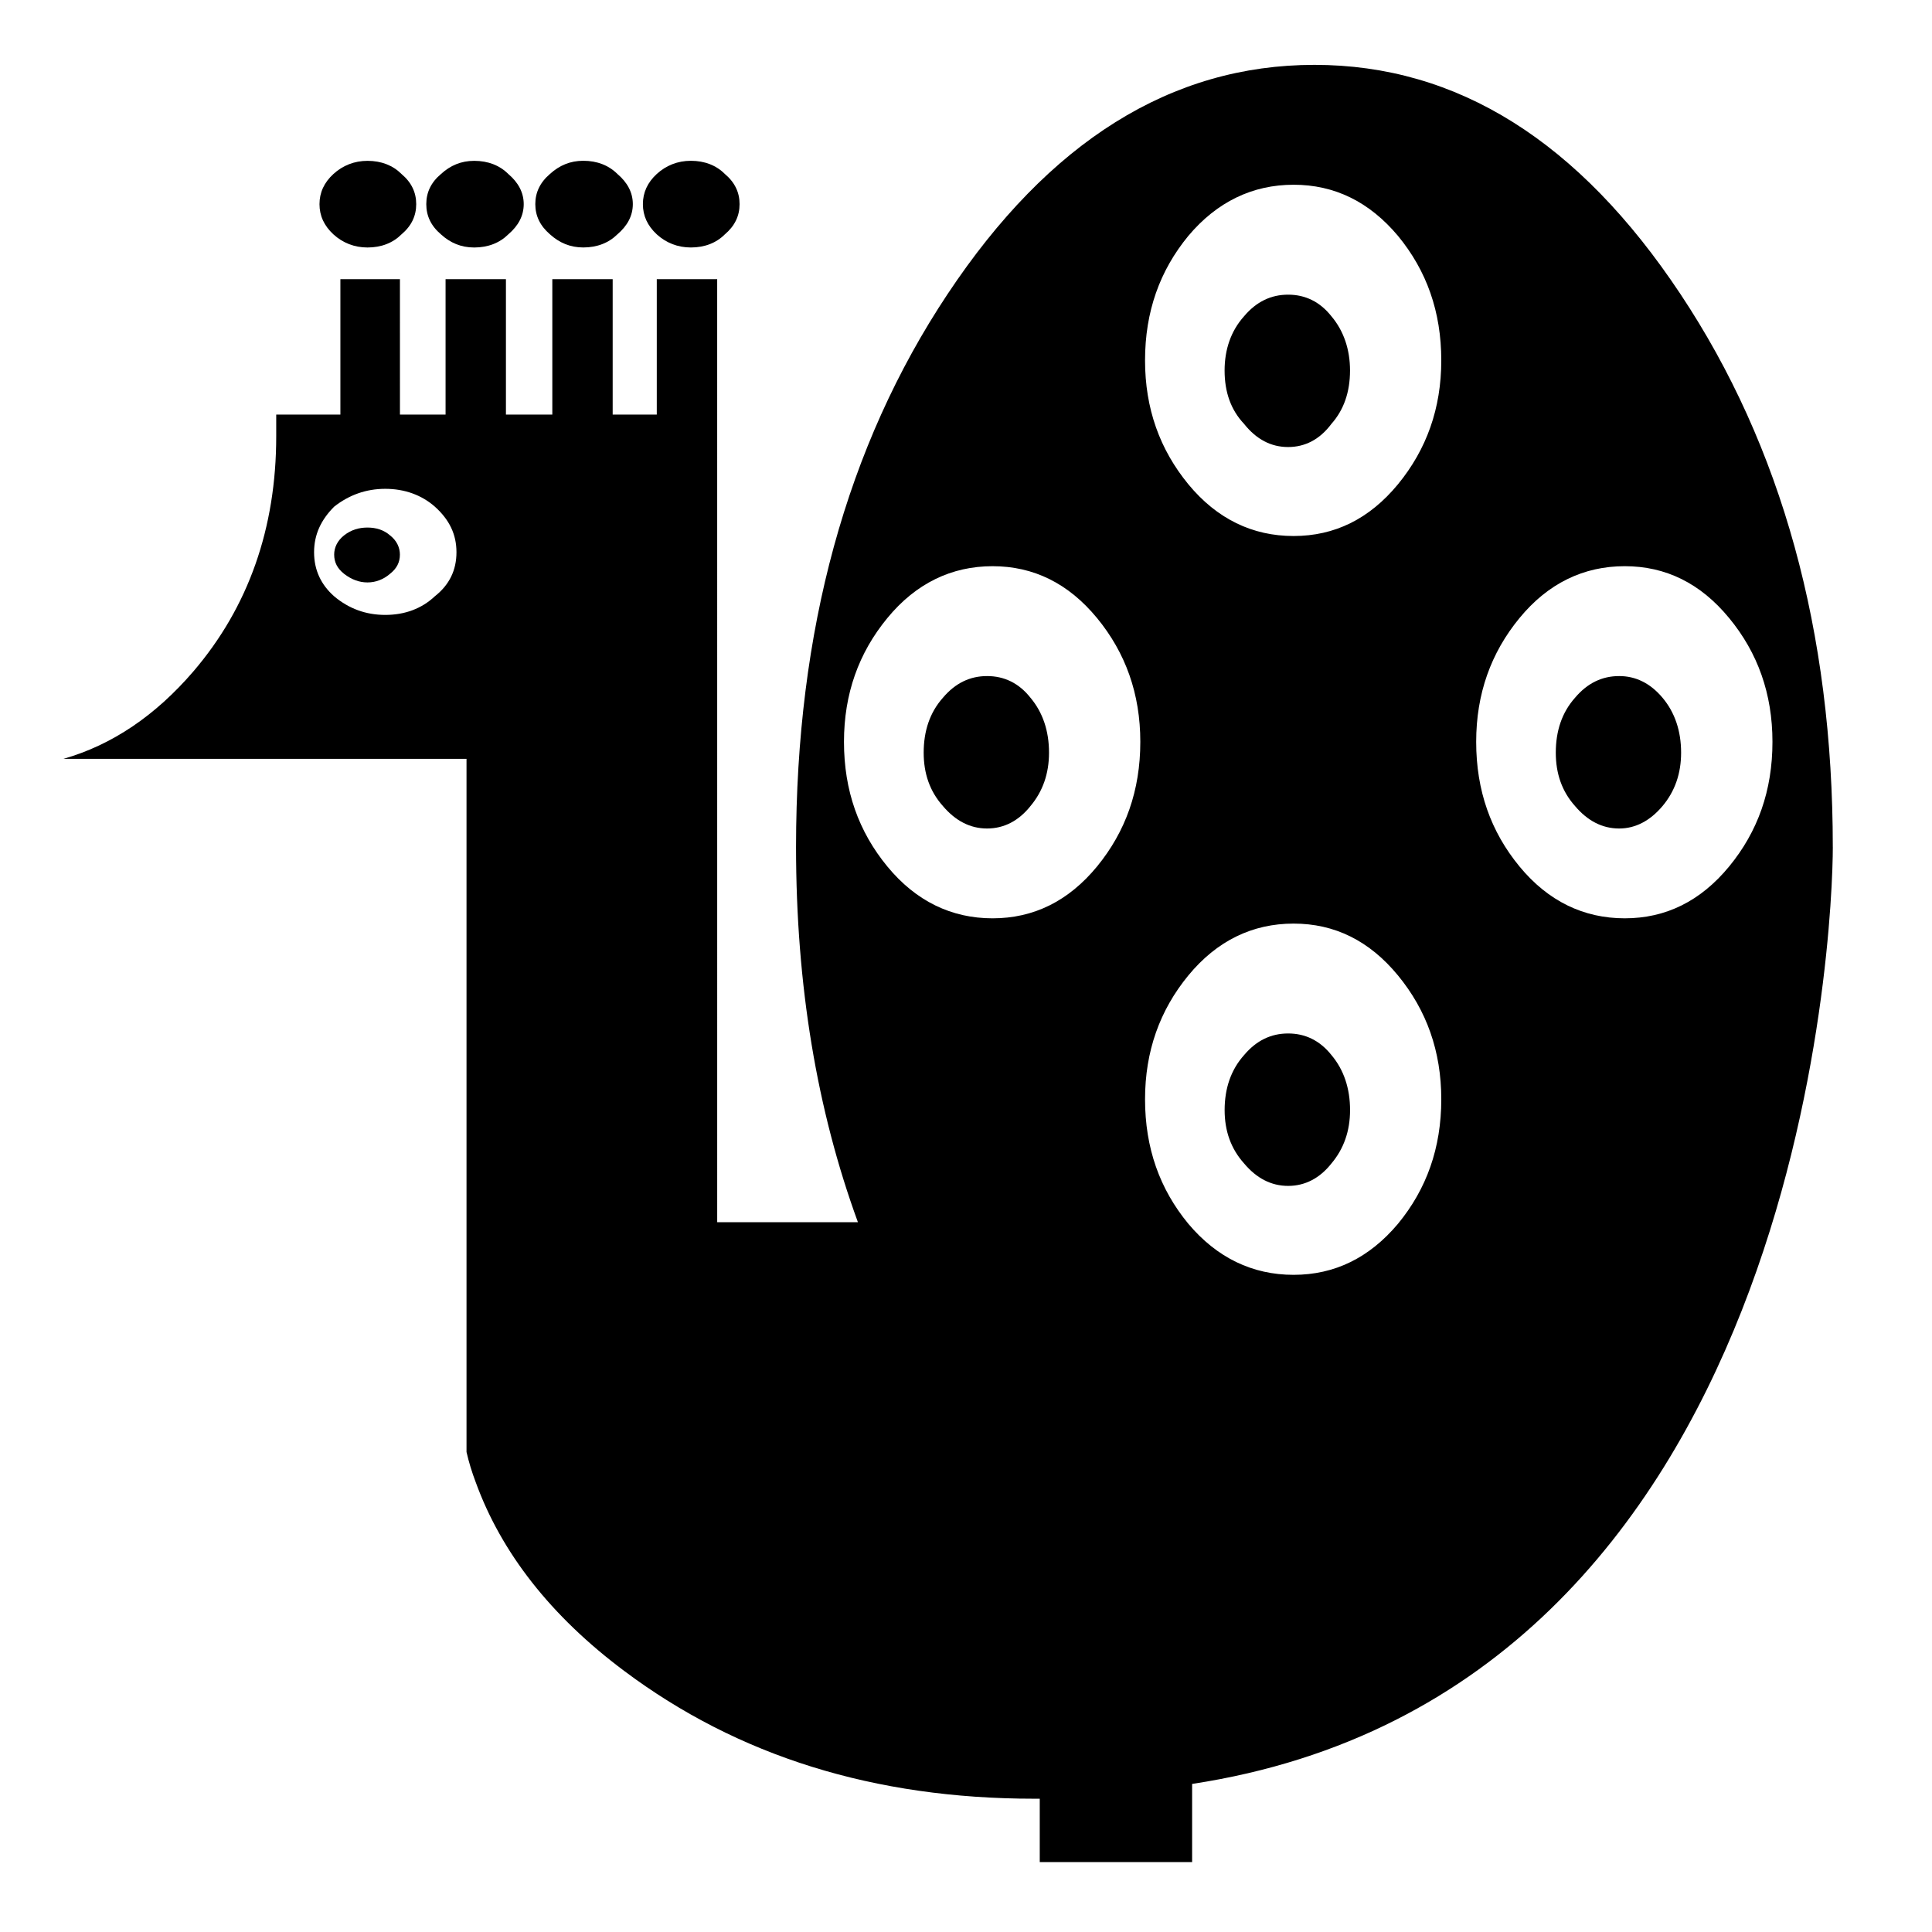 <?xml version="1.0" encoding="UTF-8"?>
<!-- Uploaded to: SVG Repo, www.svgrepo.com, Generator: SVG Repo Mixer Tools -->
<svg fill="#000000" width="800px" height="800px" version="1.1" viewBox="144 144 512 512" xmlns="http://www.w3.org/2000/svg">
 <g>
  <path d="m629.71 368.48c0-57.195-13.539-106.21-40.395-146.58-26.852-40.418-59.059-60.711-96.98-60.711-37.926 0-70.332 20.289-97.184 60.695-26.867 40.379-40.191 89.387-40.191 146.58 0 36.703 5.531 69.715 16.398 99.438h-37.293l-0.004-249.91h-16.008v35.871h-11.688v-35.871h-15.996v35.871h-12.293v-35.871h-15.996v35.871h-12.09l-0.004-35.871h-15.781v35.871h-17.004v5.742c0 24.41-7.379 45.305-21.953 62.32-10.039 11.691-21.523 19.488-34.449 23.18h106.83v183.69c0.617 2.684 1.422 5.34 2.445 8.023 6.777 18.641 19.887 35.457 39.371 50.016 30.129 22.559 66.227 33.844 108.65 33.844h1.449v16.801h40.379v-20.719c162.06-24.688 169.79-227.17 169.79-248.28zm-115.23-161.97c7.594 9.219 11.473 20.09 11.473 33 0 12.723-3.891 23.578-11.473 32.824-7.594 9.207-16.801 13.715-27.672 13.715-10.871 0-20.289-4.508-27.887-13.715-7.594-9.246-11.473-20.102-11.473-32.824 0-12.91 3.891-23.781 11.473-33 7.594-9.031 17.016-13.551 27.887-13.551 10.871-0.004 20.09 4.519 27.672 13.551zm60.094 87.535c10.855 0 20.09 4.523 27.672 13.754 7.594 9.207 11.473 20.09 11.473 32.797 0 12.922-3.891 23.793-11.473 33.023-7.594 9.219-16.816 13.742-27.672 13.742-10.871 0-20.305-4.523-27.898-13.742s-11.473-20.102-11.473-33.023c0-12.707 3.891-23.578 11.473-32.797 7.582-9.23 17.016-13.754 27.898-13.754zm-48.621 141.27c0 12.91-3.891 23.793-11.473 33-7.594 9.031-16.801 13.527-27.672 13.527-10.871 0-20.289-4.496-27.887-13.527-7.594-9.207-11.473-20.09-11.473-33 0-12.707 3.891-23.578 11.473-32.812 7.594-9.219 17.016-13.742 27.887-13.742 10.871 0 20.09 4.523 27.672 13.742 7.594 9.234 11.473 20.102 11.473 32.812zm-298.72-144.96c0-4.711 1.852-8.613 5.328-12.09 3.902-3.074 8.426-4.723 13.539-4.723 5.125 0 9.637 1.648 13.125 4.711 3.891 3.488 5.742 7.379 5.742 12.09 0 4.723-1.84 8.613-5.742 11.688-3.488 3.289-7.996 4.926-13.125 4.926-5.113 0-9.637-1.637-13.539-4.926-3.477-3.059-5.328-6.949-5.328-11.676zm207.5 17.445c7.57 9.207 11.461 20.09 11.461 32.797 0 12.922-3.906 23.793-11.461 33.023-7.594 9.219-16.84 13.742-27.695 13.742-10.855 0-20.305-4.523-27.887-13.742-7.594-9.219-11.488-20.102-11.488-33.023 0-12.707 3.891-23.578 11.488-32.797 7.582-9.23 17.043-13.754 27.887-13.754s20.102 4.523 27.695 13.754z"/>
  <path d="m501.77 242.18c0-5.531-1.648-10.465-4.926-14.359-3.074-3.891-6.977-5.731-11.473-5.731-4.523 0-8.414 1.84-11.688 5.731-3.488 3.891-5.152 8.828-5.152 14.359 0 5.742 1.664 10.453 5.152 14.145 3.273 4.117 7.152 6.144 11.688 6.144 4.496 0 8.402-2.027 11.473-6.144 3.273-3.691 4.926-8.402 4.926-14.145z"/>
  <path d="m556.3 343.47c0 5.531 1.625 10.254 5.113 14.156 3.289 3.879 7.168 5.934 11.688 5.934 4.32 0 8.199-2.055 11.473-5.934 3.289-3.906 4.938-8.629 4.938-14.156 0-5.742-1.648-10.668-4.938-14.574-3.273-3.891-7.152-5.731-11.473-5.731-4.508 0-8.402 1.84-11.688 5.731-3.488 3.906-5.113 8.828-5.113 14.574z"/>
  <path d="m485.38 417.88c-4.523 0-8.414 1.84-11.688 5.731-3.488 3.906-5.152 8.828-5.152 14.574 0 5.531 1.664 10.238 5.152 14.133 3.273 3.906 7.152 5.957 11.688 5.957 4.496 0 8.402-2.055 11.473-5.957 3.273-3.891 4.926-8.602 4.926-14.133 0-5.742-1.648-10.68-4.926-14.574-3.074-3.879-6.977-5.731-11.473-5.731z"/>
  <path d="m232.56 290.97c0 2.055 0.832 3.691 2.656 5.125 1.852 1.422 3.891 2.254 6.16 2.254 2.254 0 4.297-0.832 5.945-2.254 1.84-1.438 2.656-3.086 2.656-5.125 0-1.84-0.805-3.691-2.656-5.125-1.637-1.422-3.68-2.039-5.934-2.039-2.266 0-4.309 0.605-6.16 2.039-1.836 1.438-2.668 3.289-2.668 5.125z"/>
  <path d="m422 343.47c0-5.742-1.637-10.668-4.926-14.574-3.074-3.891-6.977-5.731-11.488-5.731-4.508 0-8.402 1.84-11.688 5.731-3.488 3.906-5.113 8.828-5.113 14.574 0 5.531 1.625 10.254 5.113 14.156 3.289 3.879 7.18 5.934 11.688 5.934 4.508 0 8.402-2.055 11.488-5.934 3.285-3.906 4.926-8.629 4.926-14.156z"/>
  <path d="m336.09 190.1c-2.242-2.254-5.316-3.488-9.004-3.488-3.488 0-6.562 1.234-9.031 3.488-2.457 2.254-3.68 4.926-3.68 7.996 0 3.086 1.223 5.742 3.68 8.012 2.457 2.242 5.543 3.477 9.031 3.477 3.691 0 6.777-1.234 9.004-3.477 2.672-2.266 3.906-4.926 3.906-8.012 0-3.059-1.223-5.742-3.906-7.996z"/>
  <path d="m256.97 198.1c0 3.086 1.223 5.742 3.891 8.012 2.457 2.242 5.316 3.477 8.805 3.477 3.691 0 6.777-1.234 9.031-3.477 2.656-2.266 4.094-4.926 4.094-8.012 0-3.074-1.438-5.742-4.094-7.996-2.242-2.246-5.328-3.481-9.02-3.481-3.488 0-6.348 1.234-8.805 3.488-2.684 2.242-3.902 4.926-3.902 7.988z"/>
  <path d="m254.3 198.1c0-3.074-1.223-5.742-3.906-7.996-2.242-2.246-5.312-3.481-9.004-3.481-3.488 0-6.562 1.234-9.031 3.488-2.457 2.242-3.691 4.926-3.691 7.988 0 3.086 1.234 5.742 3.691 8.012 2.457 2.242 5.543 3.477 9.031 3.477 3.691 0 6.762-1.234 9.004-3.477 2.684-2.269 3.906-4.926 3.906-8.012z"/>
  <path d="m298.58 209.58c3.691 0 6.762-1.234 9.031-3.477 2.656-2.266 4.094-4.926 4.094-8.012 0-3.074-1.438-5.742-4.094-7.996-2.266-2.254-5.34-3.488-9.031-3.488-3.477 0-6.348 1.234-8.828 3.488-2.644 2.254-3.891 4.926-3.891 7.996 0 3.086 1.246 5.742 3.891 8.012 2.481 2.242 5.352 3.477 8.828 3.477z"/>
 </g>
</svg>